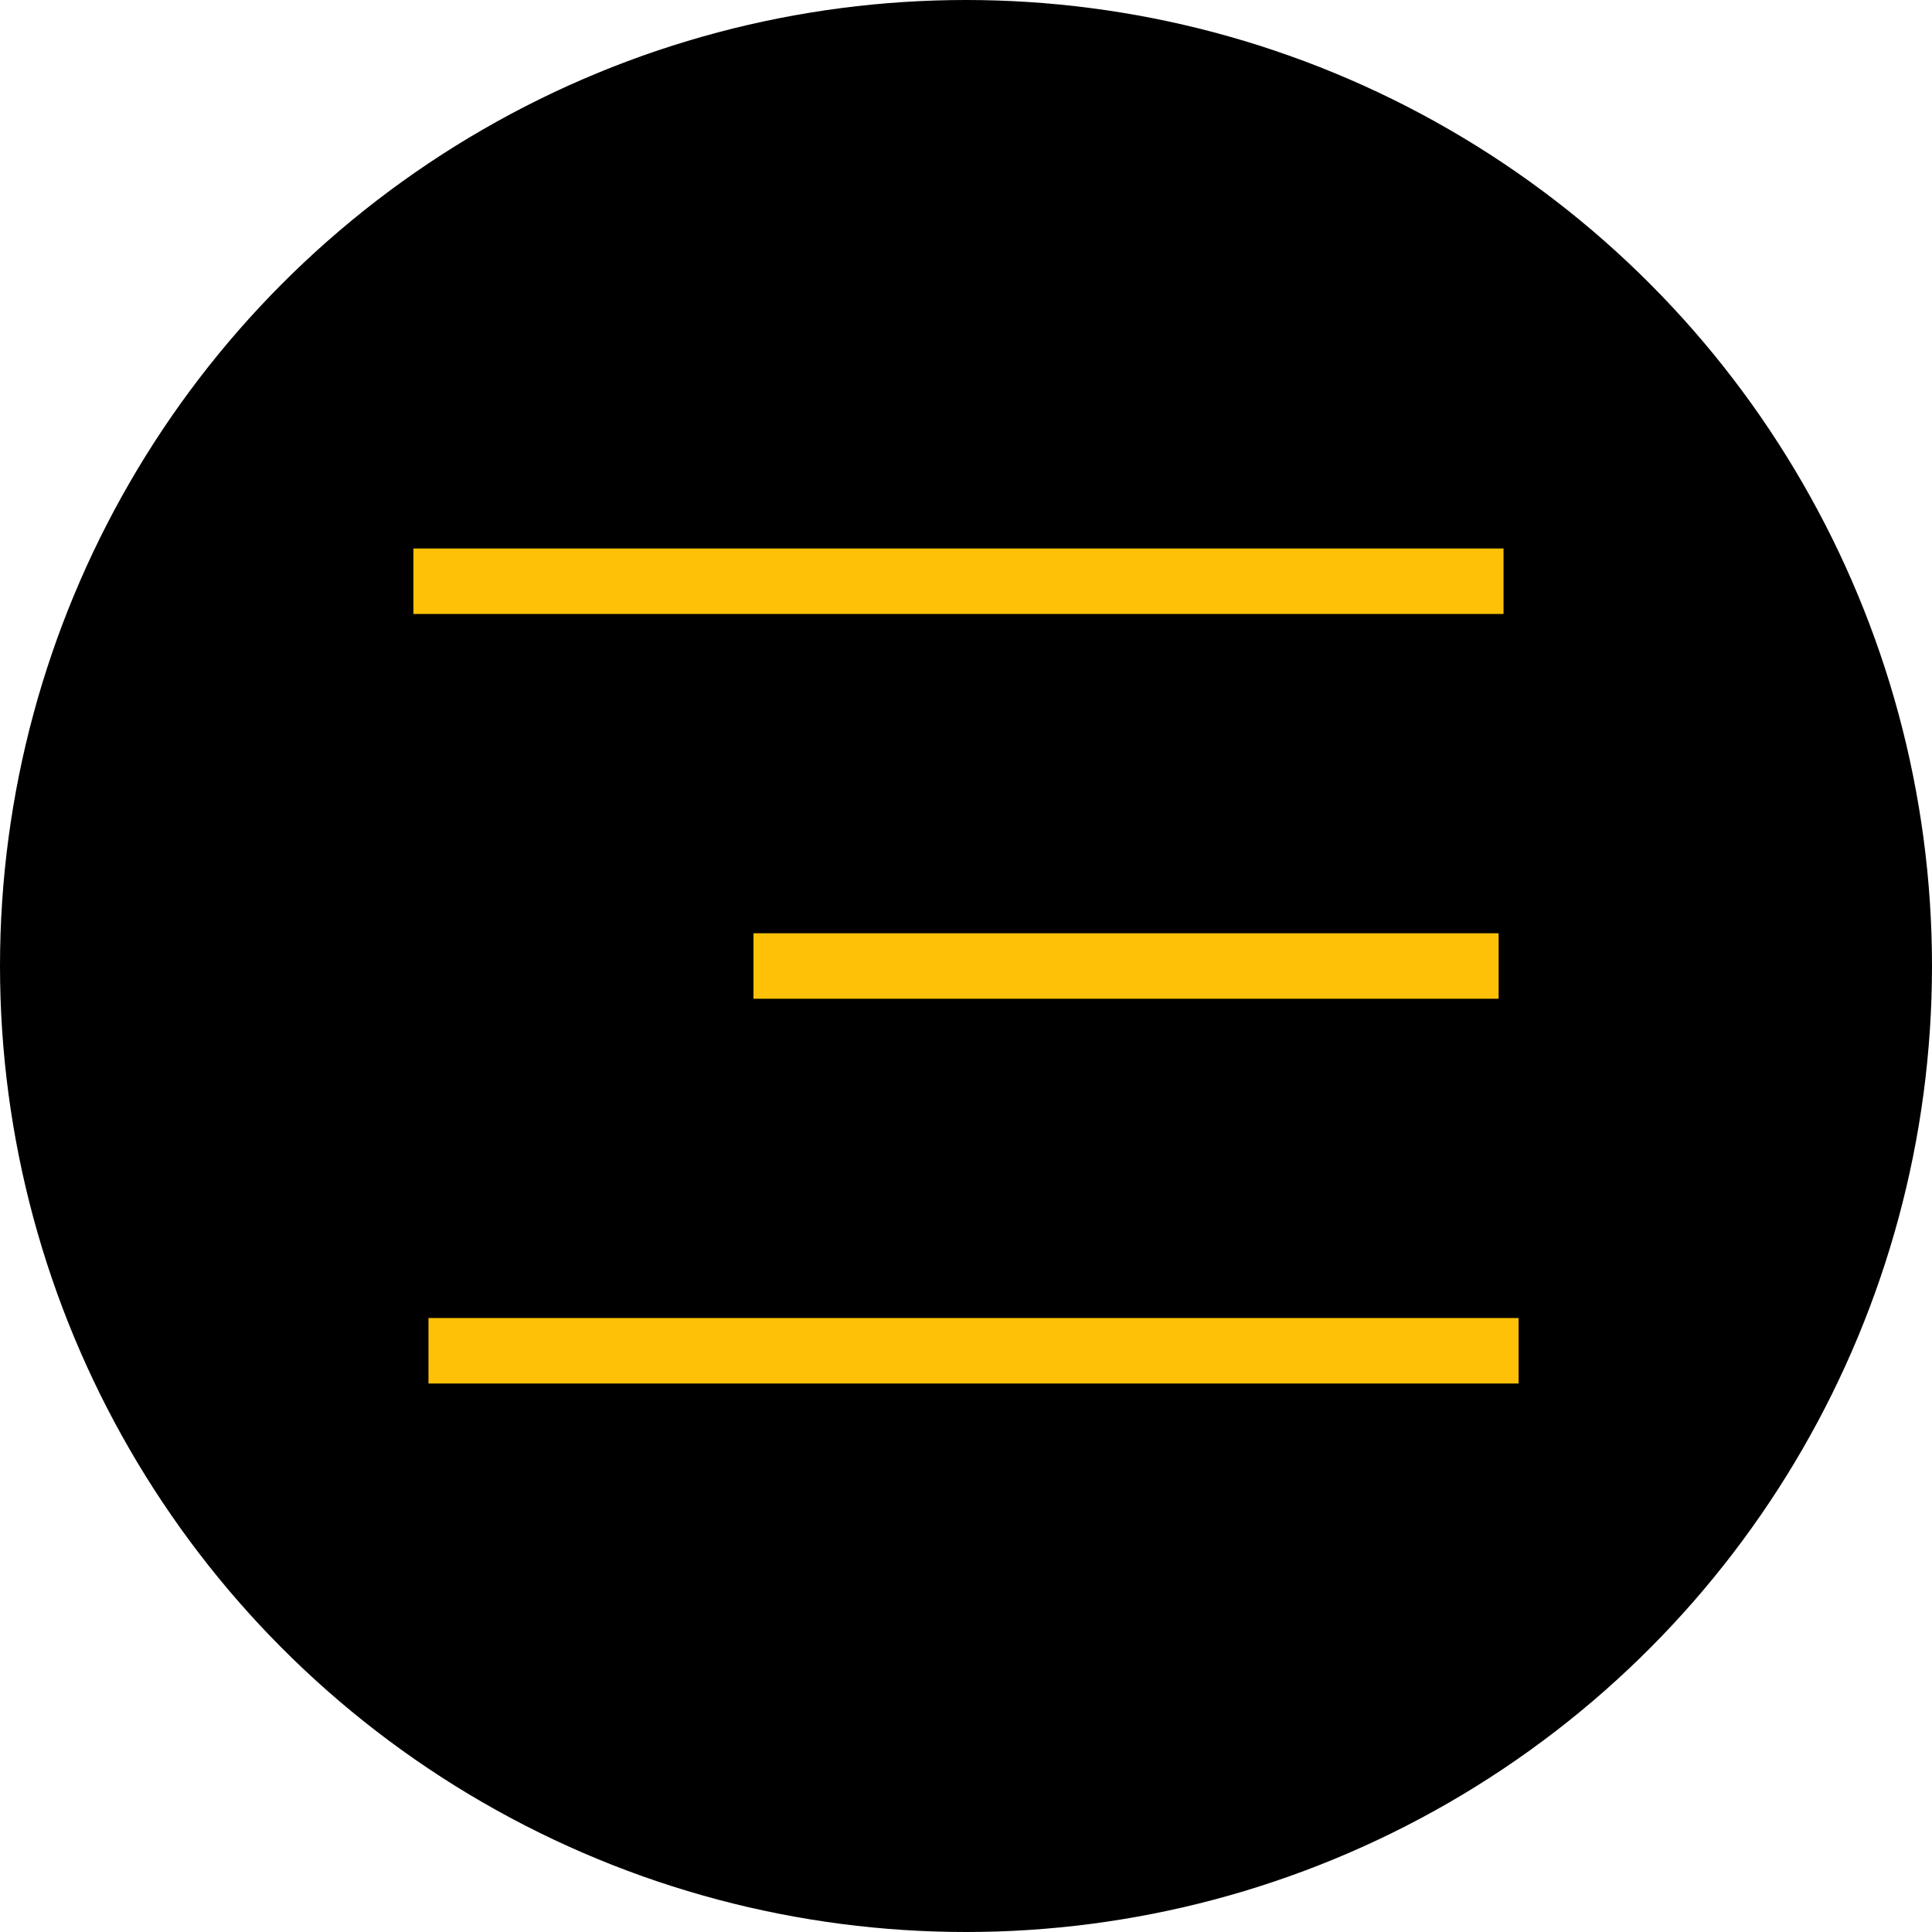 <svg xmlns="http://www.w3.org/2000/svg" viewBox="0 0 118 118"><defs><style>.cls-1{stroke:#000;stroke-width:3px;}.cls-1,.cls-2{stroke-miterlimit:10;}.cls-2{fill:none;stroke:#ffc107;stroke-width:4px;}</style></defs><g id="Calque_2" data-name="Calque 2"><g id="Calque_1-2" data-name="Calque 1"><circle class="cls-1" cx="59" cy="59" r="57.5"/><line class="cls-2" x1="25.25" y1="35.5" x2="91.83" y2="35.5"/><line class="cls-2" x1="46.02" y1="59" x2="91.53" y2="59"/><line class="cls-2" x1="26.17" y1="82.5" x2="92.75" y2="82.5"/></g></g></svg>